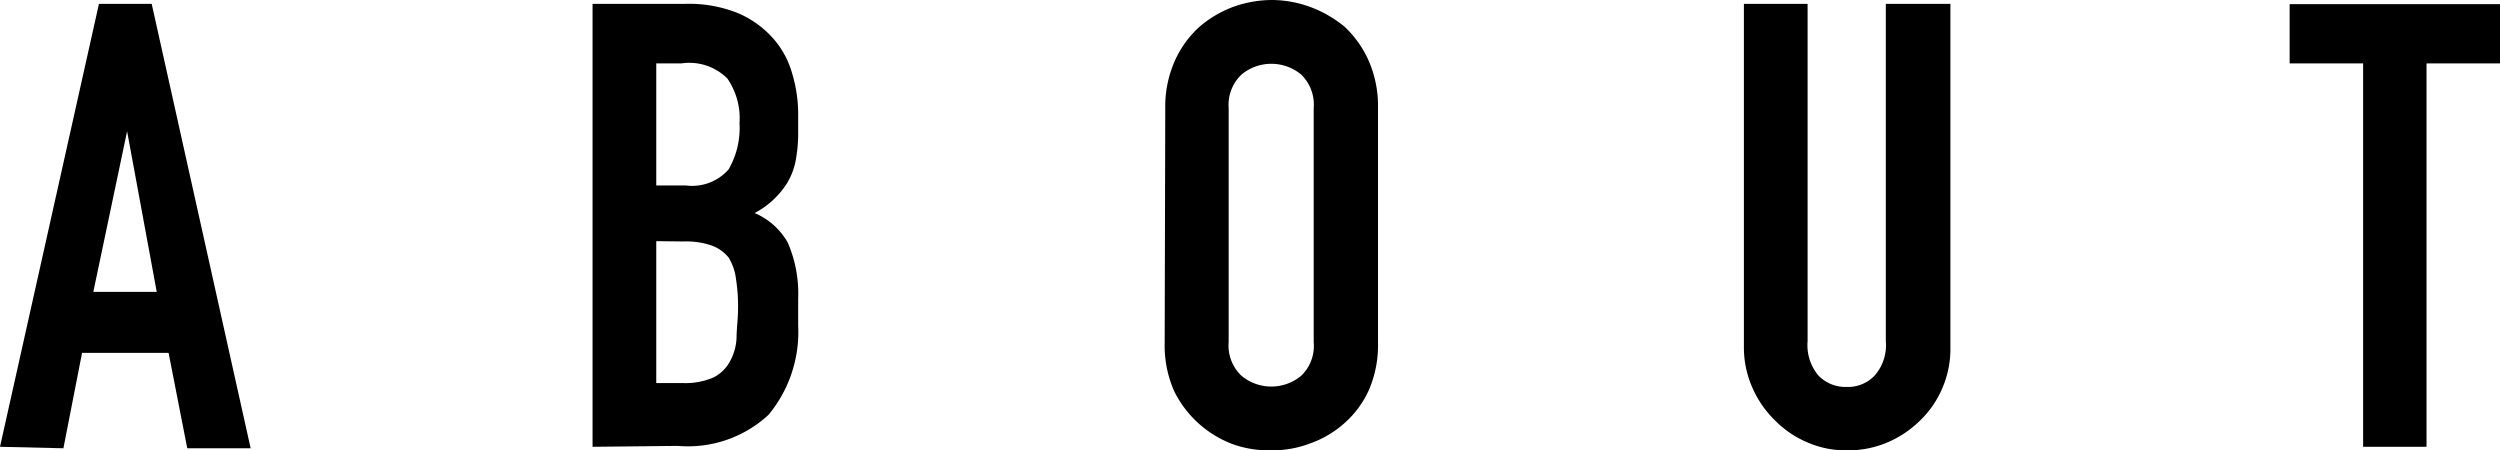 <svg xmlns="http://www.w3.org/2000/svg" viewBox="0 0 84.38 15.2"><g id="レイヤー_2" data-name="レイヤー 2"><g id="文字"><path d="M0,15.08,3.34.13H5.12l3.34,15H6.32l-.63-3.22H2.77l-.63,3.22ZM5.29,9.85l-1-5.42h0L3.15,9.85Z"/><path d="M20,15.08V.13h3.13A4.43,4.43,0,0,1,24.9.44a3.33,3.33,0,0,1,1.18.84,3,3,0,0,1,.66,1.21,4.78,4.78,0,0,1,.2,1.42v.54a5,5,0,0,1-.09,1,2.33,2.33,0,0,1-.29.74,2.88,2.88,0,0,1-1.09,1,2.34,2.34,0,0,1,1.12,1,4.34,4.34,0,0,1,.35,1.89V11a4.38,4.38,0,0,1-1,3,4,4,0,0,1-3.06,1.05ZM22.15,2.14V6.26h1a1.64,1.64,0,0,0,1.44-.54,2.78,2.78,0,0,0,.37-1.56,2.37,2.37,0,0,0-.41-1.51A1.82,1.82,0,0,0,23,2.14Zm0,6v4.79h.93a2.38,2.38,0,0,0,1-.19,1.28,1.28,0,0,0,.55-.53,1.79,1.79,0,0,0,.23-.8c0-.3.05-.64.05-1a5.75,5.75,0,0,0-.07-1,1.76,1.76,0,0,0-.25-.72A1.31,1.31,0,0,0,24,8.28a2.69,2.69,0,0,0-.94-.13Z"/><path d="M39.33,3.65a3.79,3.79,0,0,1,.32-1.59A3.43,3.43,0,0,1,40.49.9,3.73,3.73,0,0,1,41.63.23,3.9,3.9,0,0,1,42.92,0a3.81,3.81,0,0,1,1.29.23A4,4,0,0,1,45.38.9a3.52,3.52,0,0,1,.82,1.16,3.79,3.79,0,0,1,.31,1.59v7.9a3.81,3.81,0,0,1-.31,1.62,3.31,3.31,0,0,1-.82,1.11,3.48,3.48,0,0,1-1.17.69,3.58,3.58,0,0,1-1.29.23A3.66,3.66,0,0,1,41.63,15a3.62,3.62,0,0,1-2-1.8,3.8,3.8,0,0,1-.32-1.62Zm2.14,7.9a1.4,1.4,0,0,0,.44,1.14,1.58,1.58,0,0,0,2,0,1.39,1.39,0,0,0,.43-1.14V3.65a1.41,1.41,0,0,0-.43-1.14,1.58,1.58,0,0,0-2,0,1.41,1.41,0,0,0-.44,1.14Z"/><path d="M65.83.13V11.72a3.32,3.32,0,0,1-.26,1.35,3.28,3.28,0,0,1-.74,1.1,3.53,3.53,0,0,1-1.12.76,3.38,3.38,0,0,1-1.34.27A3.26,3.26,0,0,1,61,14.93a3.38,3.38,0,0,1-1.11-.76,3.47,3.47,0,0,1-.75-1.1,3.33,3.33,0,0,1-.28-1.35V.13h2.15V11.51a1.6,1.6,0,0,0,.37,1.17,1.27,1.27,0,0,0,.95.38,1.24,1.24,0,0,0,.94-.38,1.56,1.56,0,0,0,.38-1.17V.13Z"/><path d="M79.76,15.08V2.14H77.28v-2h7.1v2H81.9V15.08Z"/></g></g></svg>
